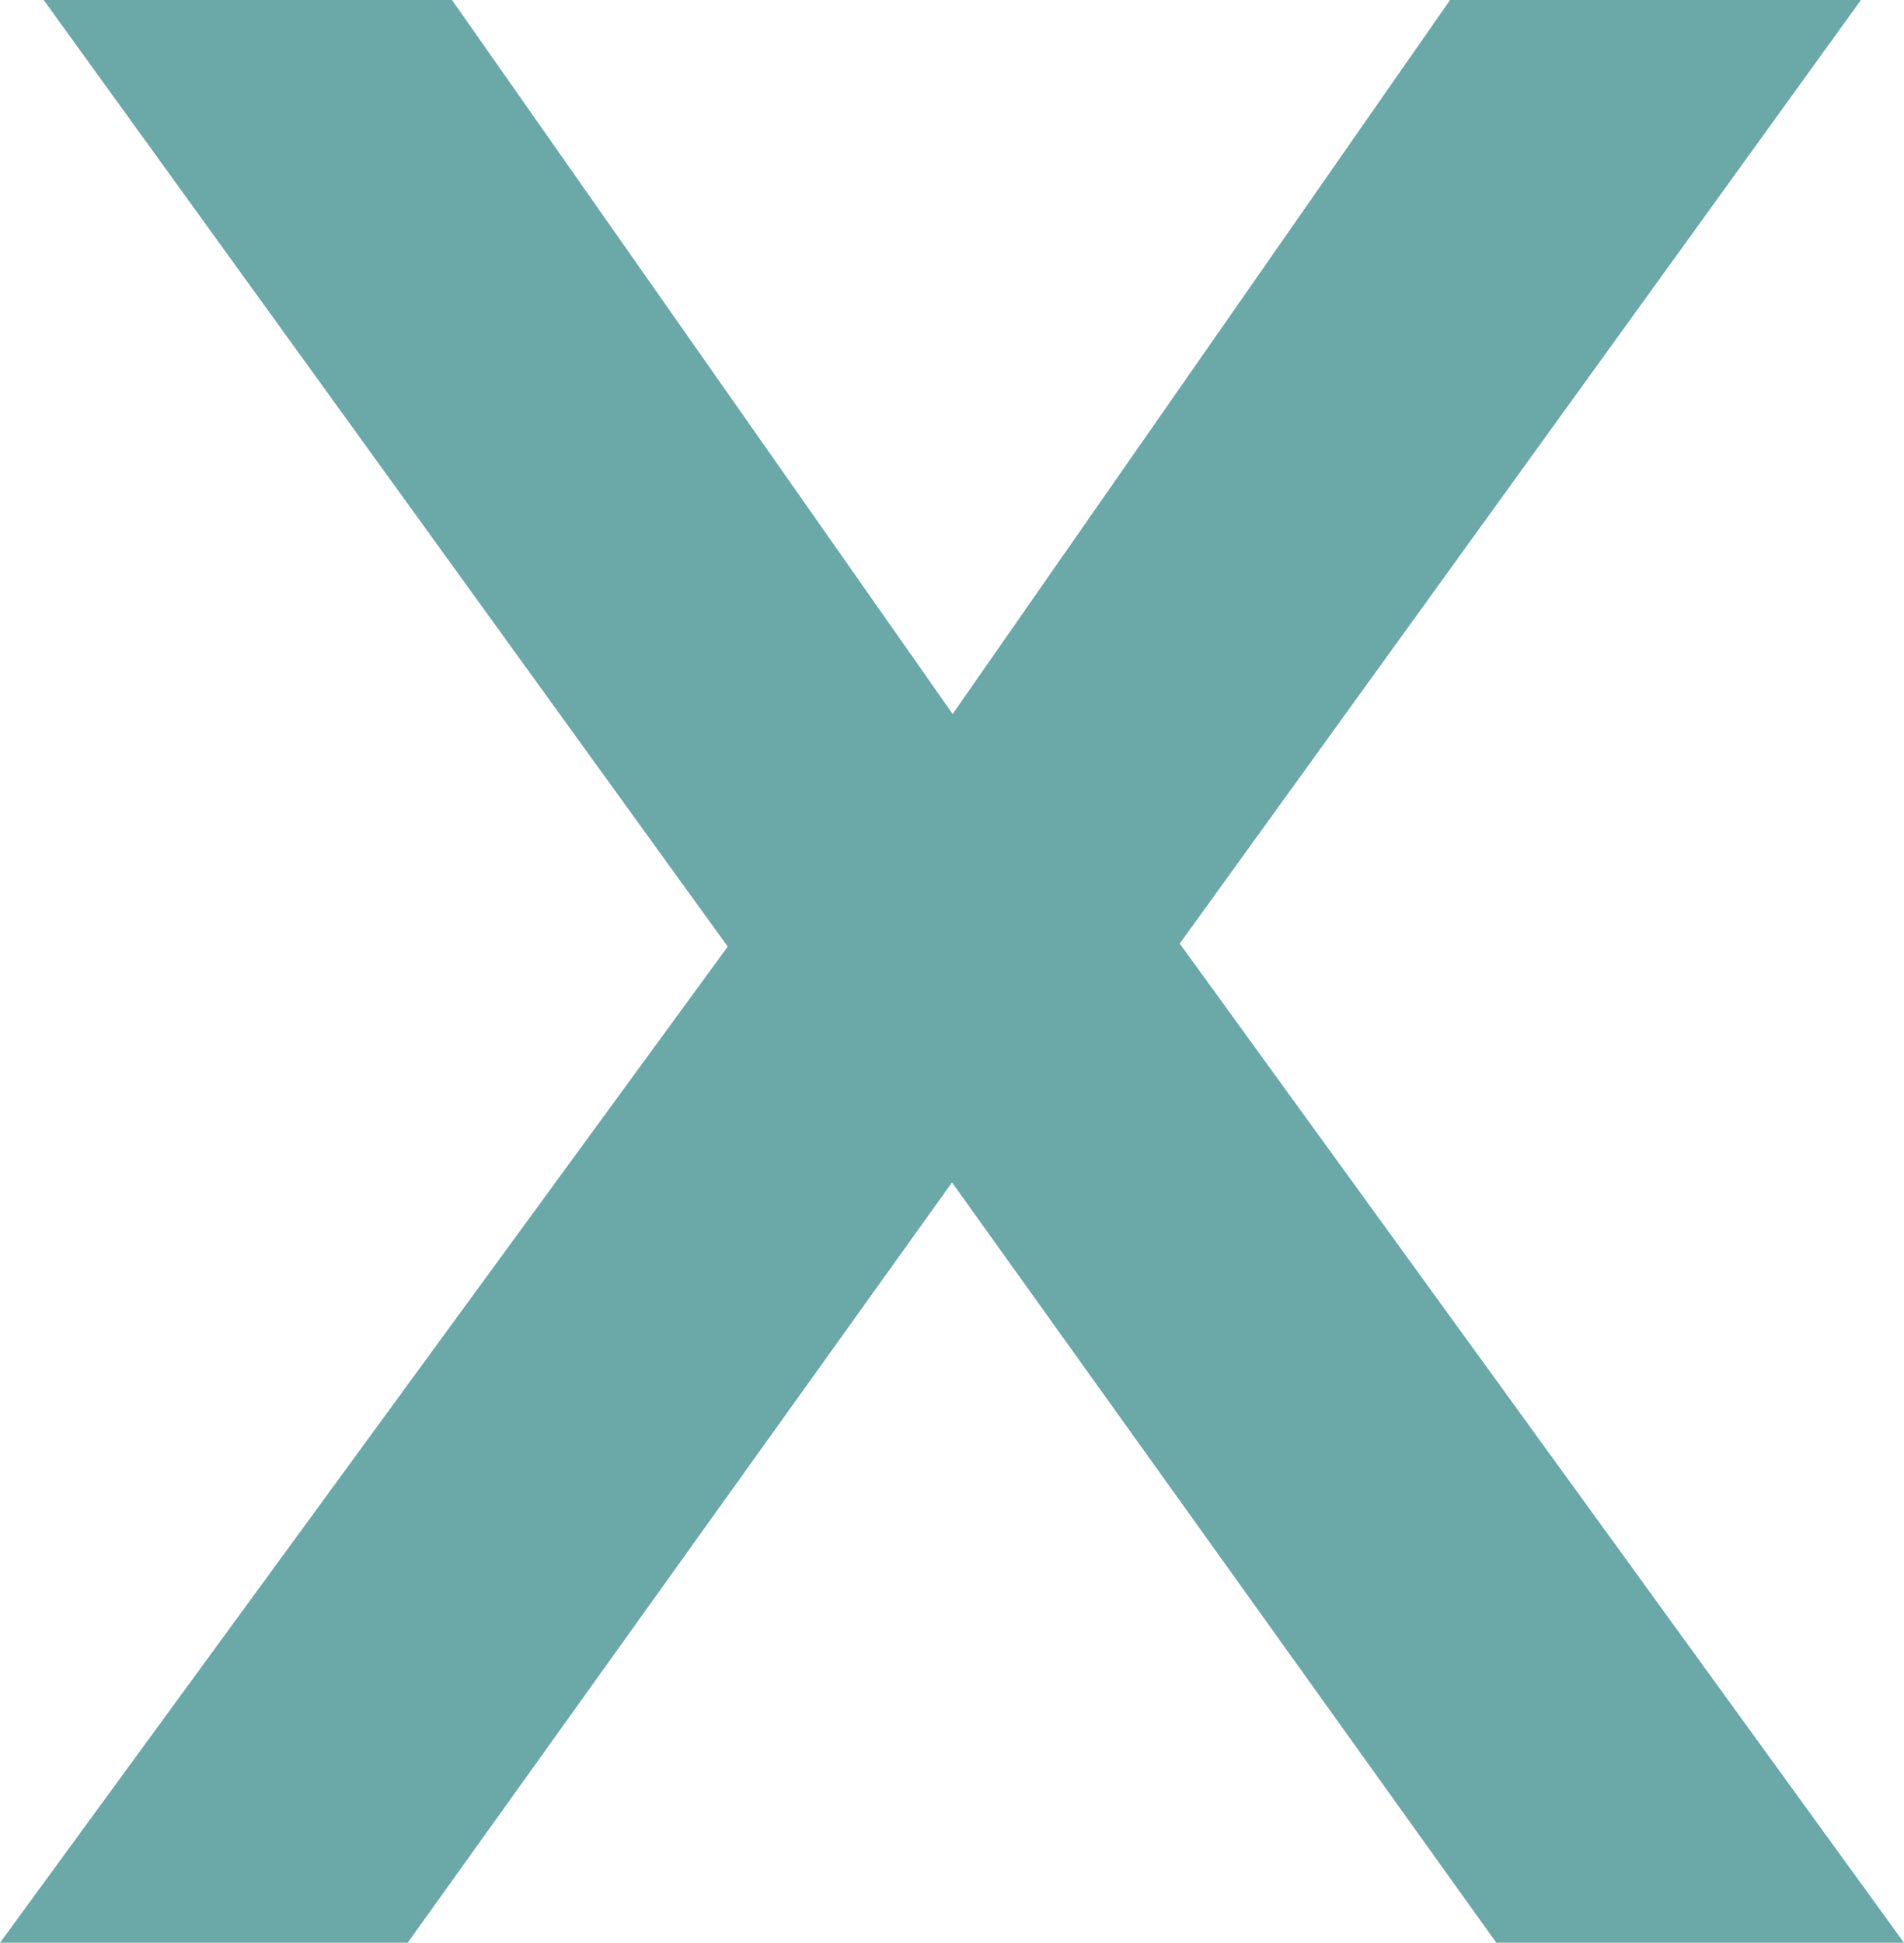 <svg xmlns="http://www.w3.org/2000/svg" width="8.804" height="8.979" viewBox="0 0 8.804 8.979">
  <path id="Path_5554" data-name="Path 5554" d="M8.849-1.026,5.5-5.644l3.15-4.361h-1.9l-2.3,3.3-2.315-3.3H.247L3.41-5.63.045-1.026H1.93L4.447-4.54,6.964-1.026Z" transform="translate(-0.045 10.005)" fill="#6ba8a8"/>
</svg>

